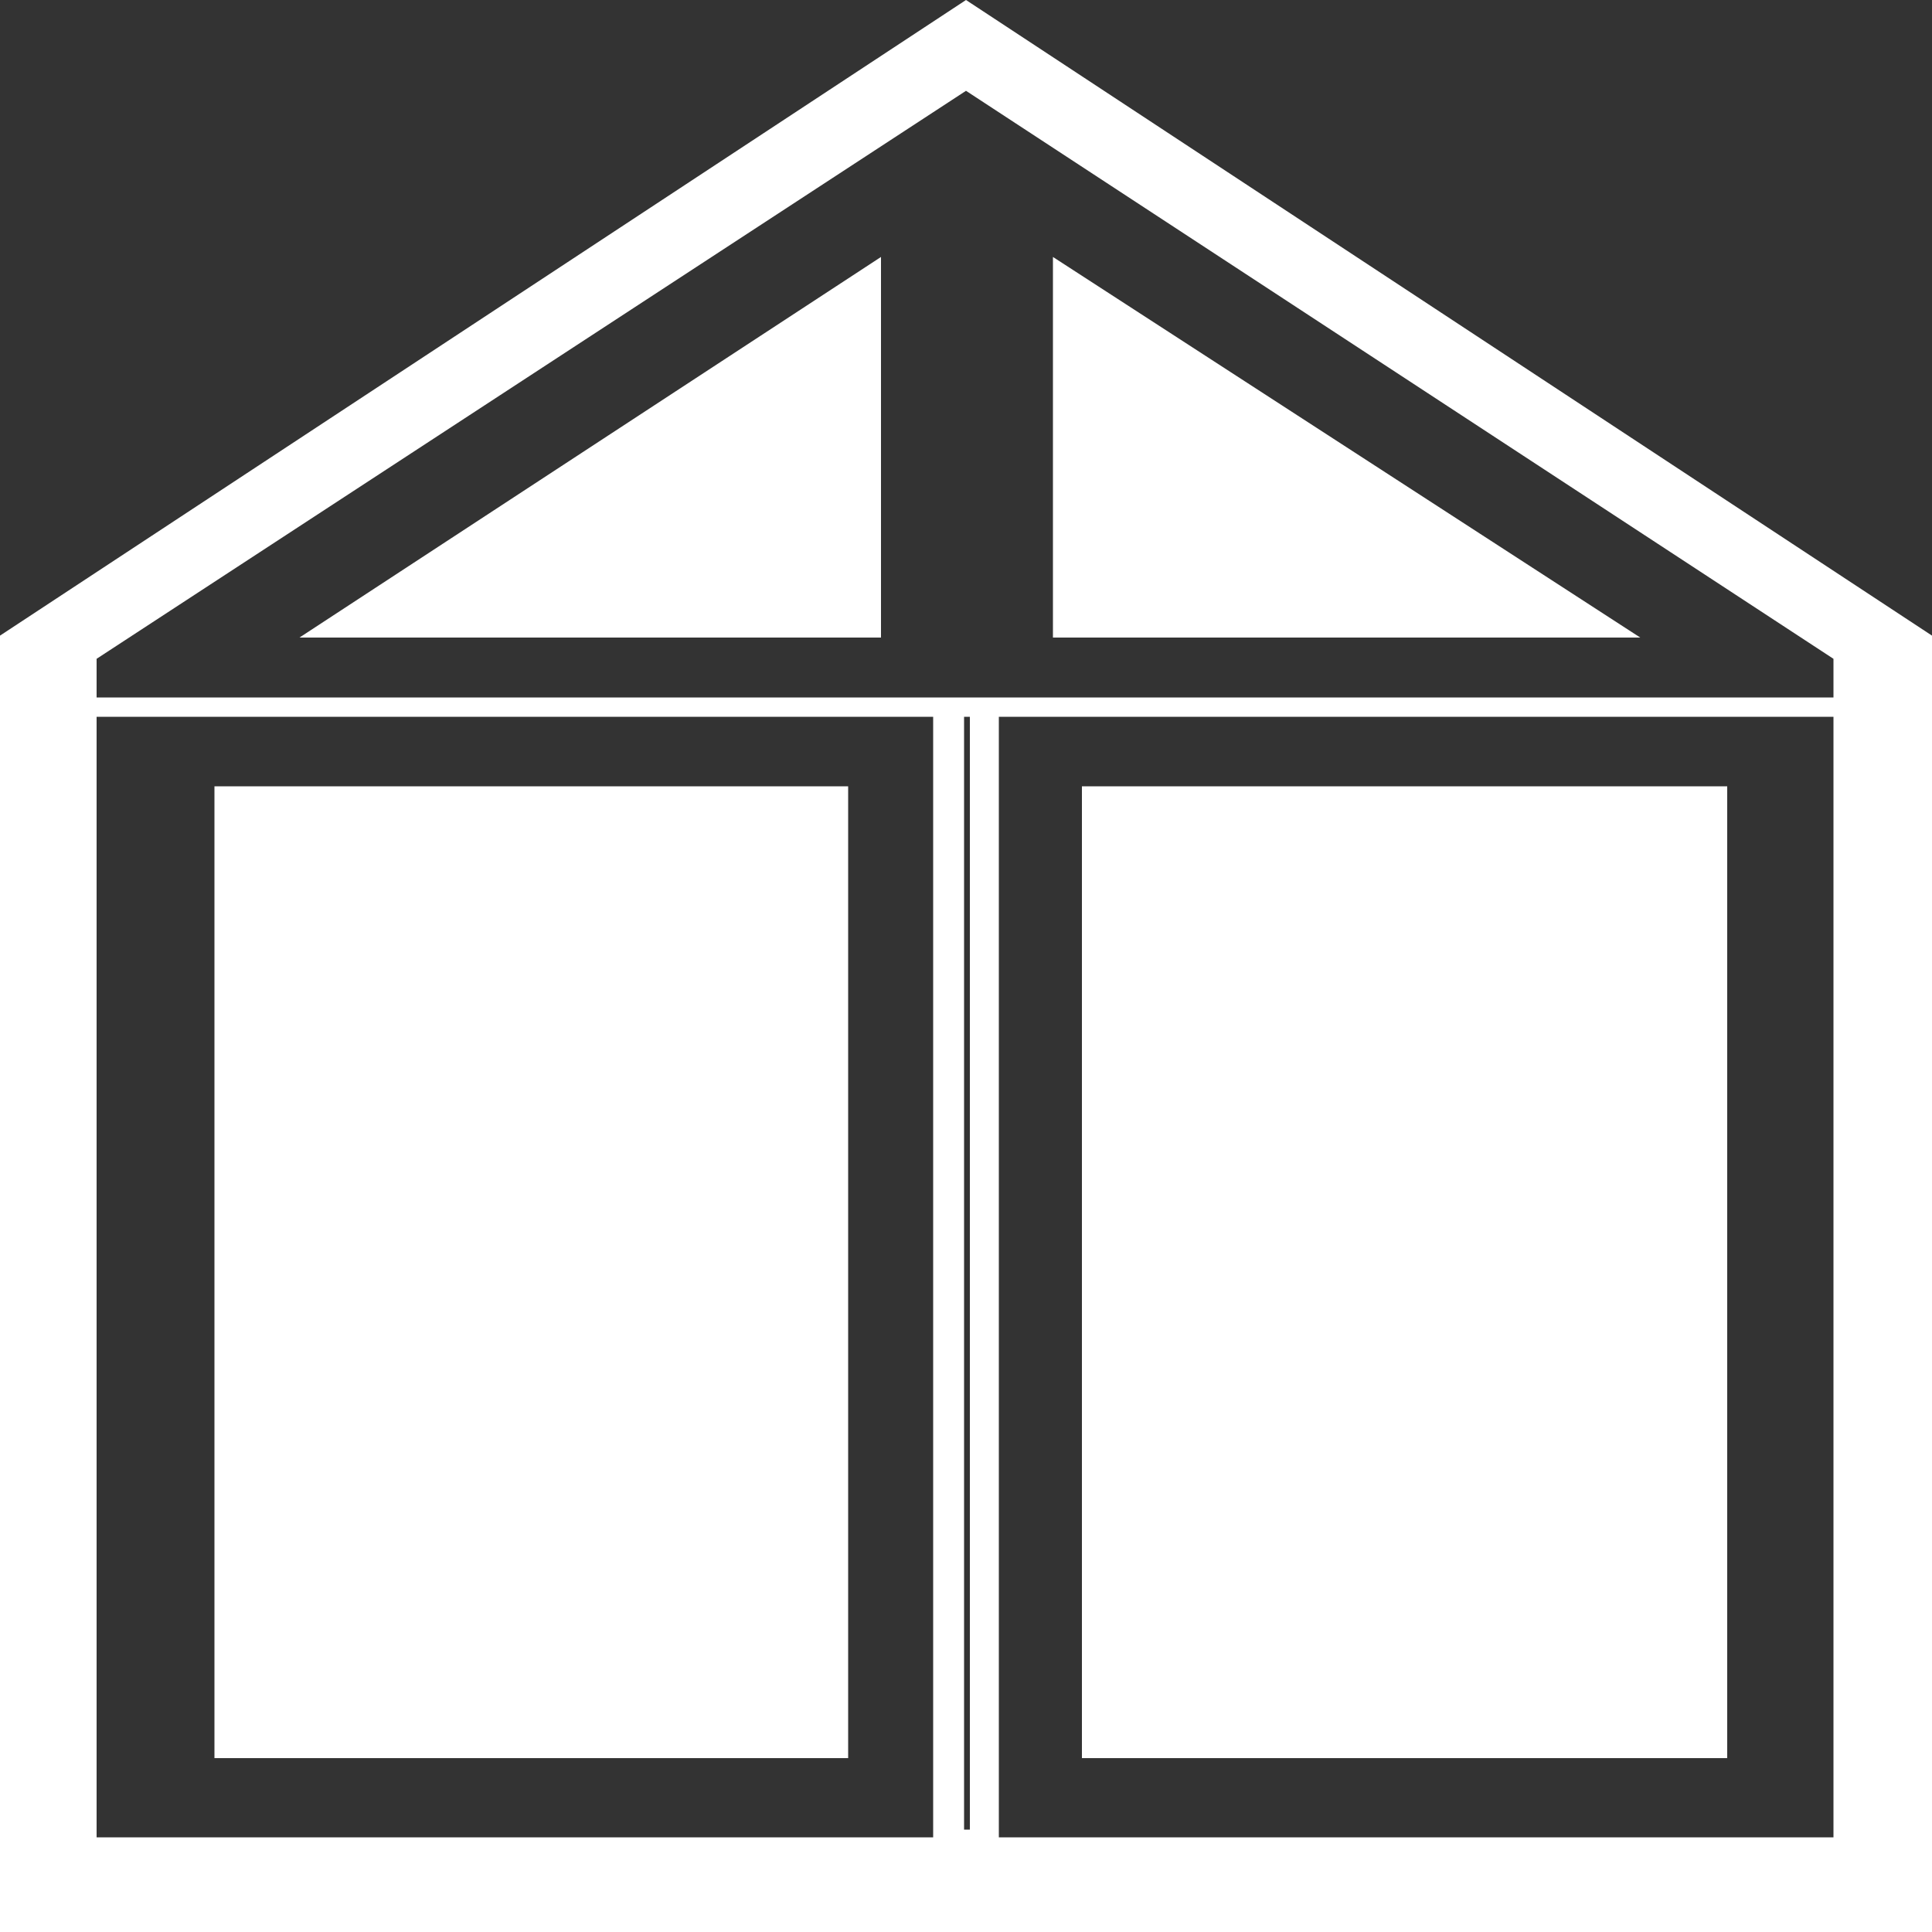 <?xml version="1.0" encoding="utf-8"?>
<!-- Generator: Adobe Illustrator 23.0.3, SVG Export Plug-In . SVG Version: 6.00 Build 0)  -->
<svg version="1.1" id="Layer_1" xmlns="http://www.w3.org/2000/svg" xmlns:xlink="http://www.w3.org/1999/xlink" x="0px" y="0px"
	 viewBox="0 0 100 100" style="enable-background:new 0 0 100 100;" xml:space="preserve">
<rect x="0" y="0" width="100" height="100" fill="#333333" stroke="none"/>
<style type="text/css">
	.st0{fill:#FFFFFF;}
</style>
<rect x="56" y="40.7" class="st0" width="33.4" height="50.3"/>
<polygon class="st0" points="54.5,13.3 54.5,33 84.9,33 "/>
<path class="st0" d="M100,32.9L50,0L0,32.9V100h100C100,100,100,32.9,100,32.9z M48.4,95.1H5v-58h43.3V95.1z M50.2,94.7h-0.3V37.1
	h0.3V94.7z M94.9,95.1H51.7v-58h43.2V95.1z M94.9,36.1H5v-2L50,4.7l44.9,29.4V36.1z"/>
<rect x="11.1" y="40.7" class="st0" width="32.8" height="50.3"/>
<polygon class="st0" points="45.6,33 45.6,13.3 15.5,33 "/>
</svg>
